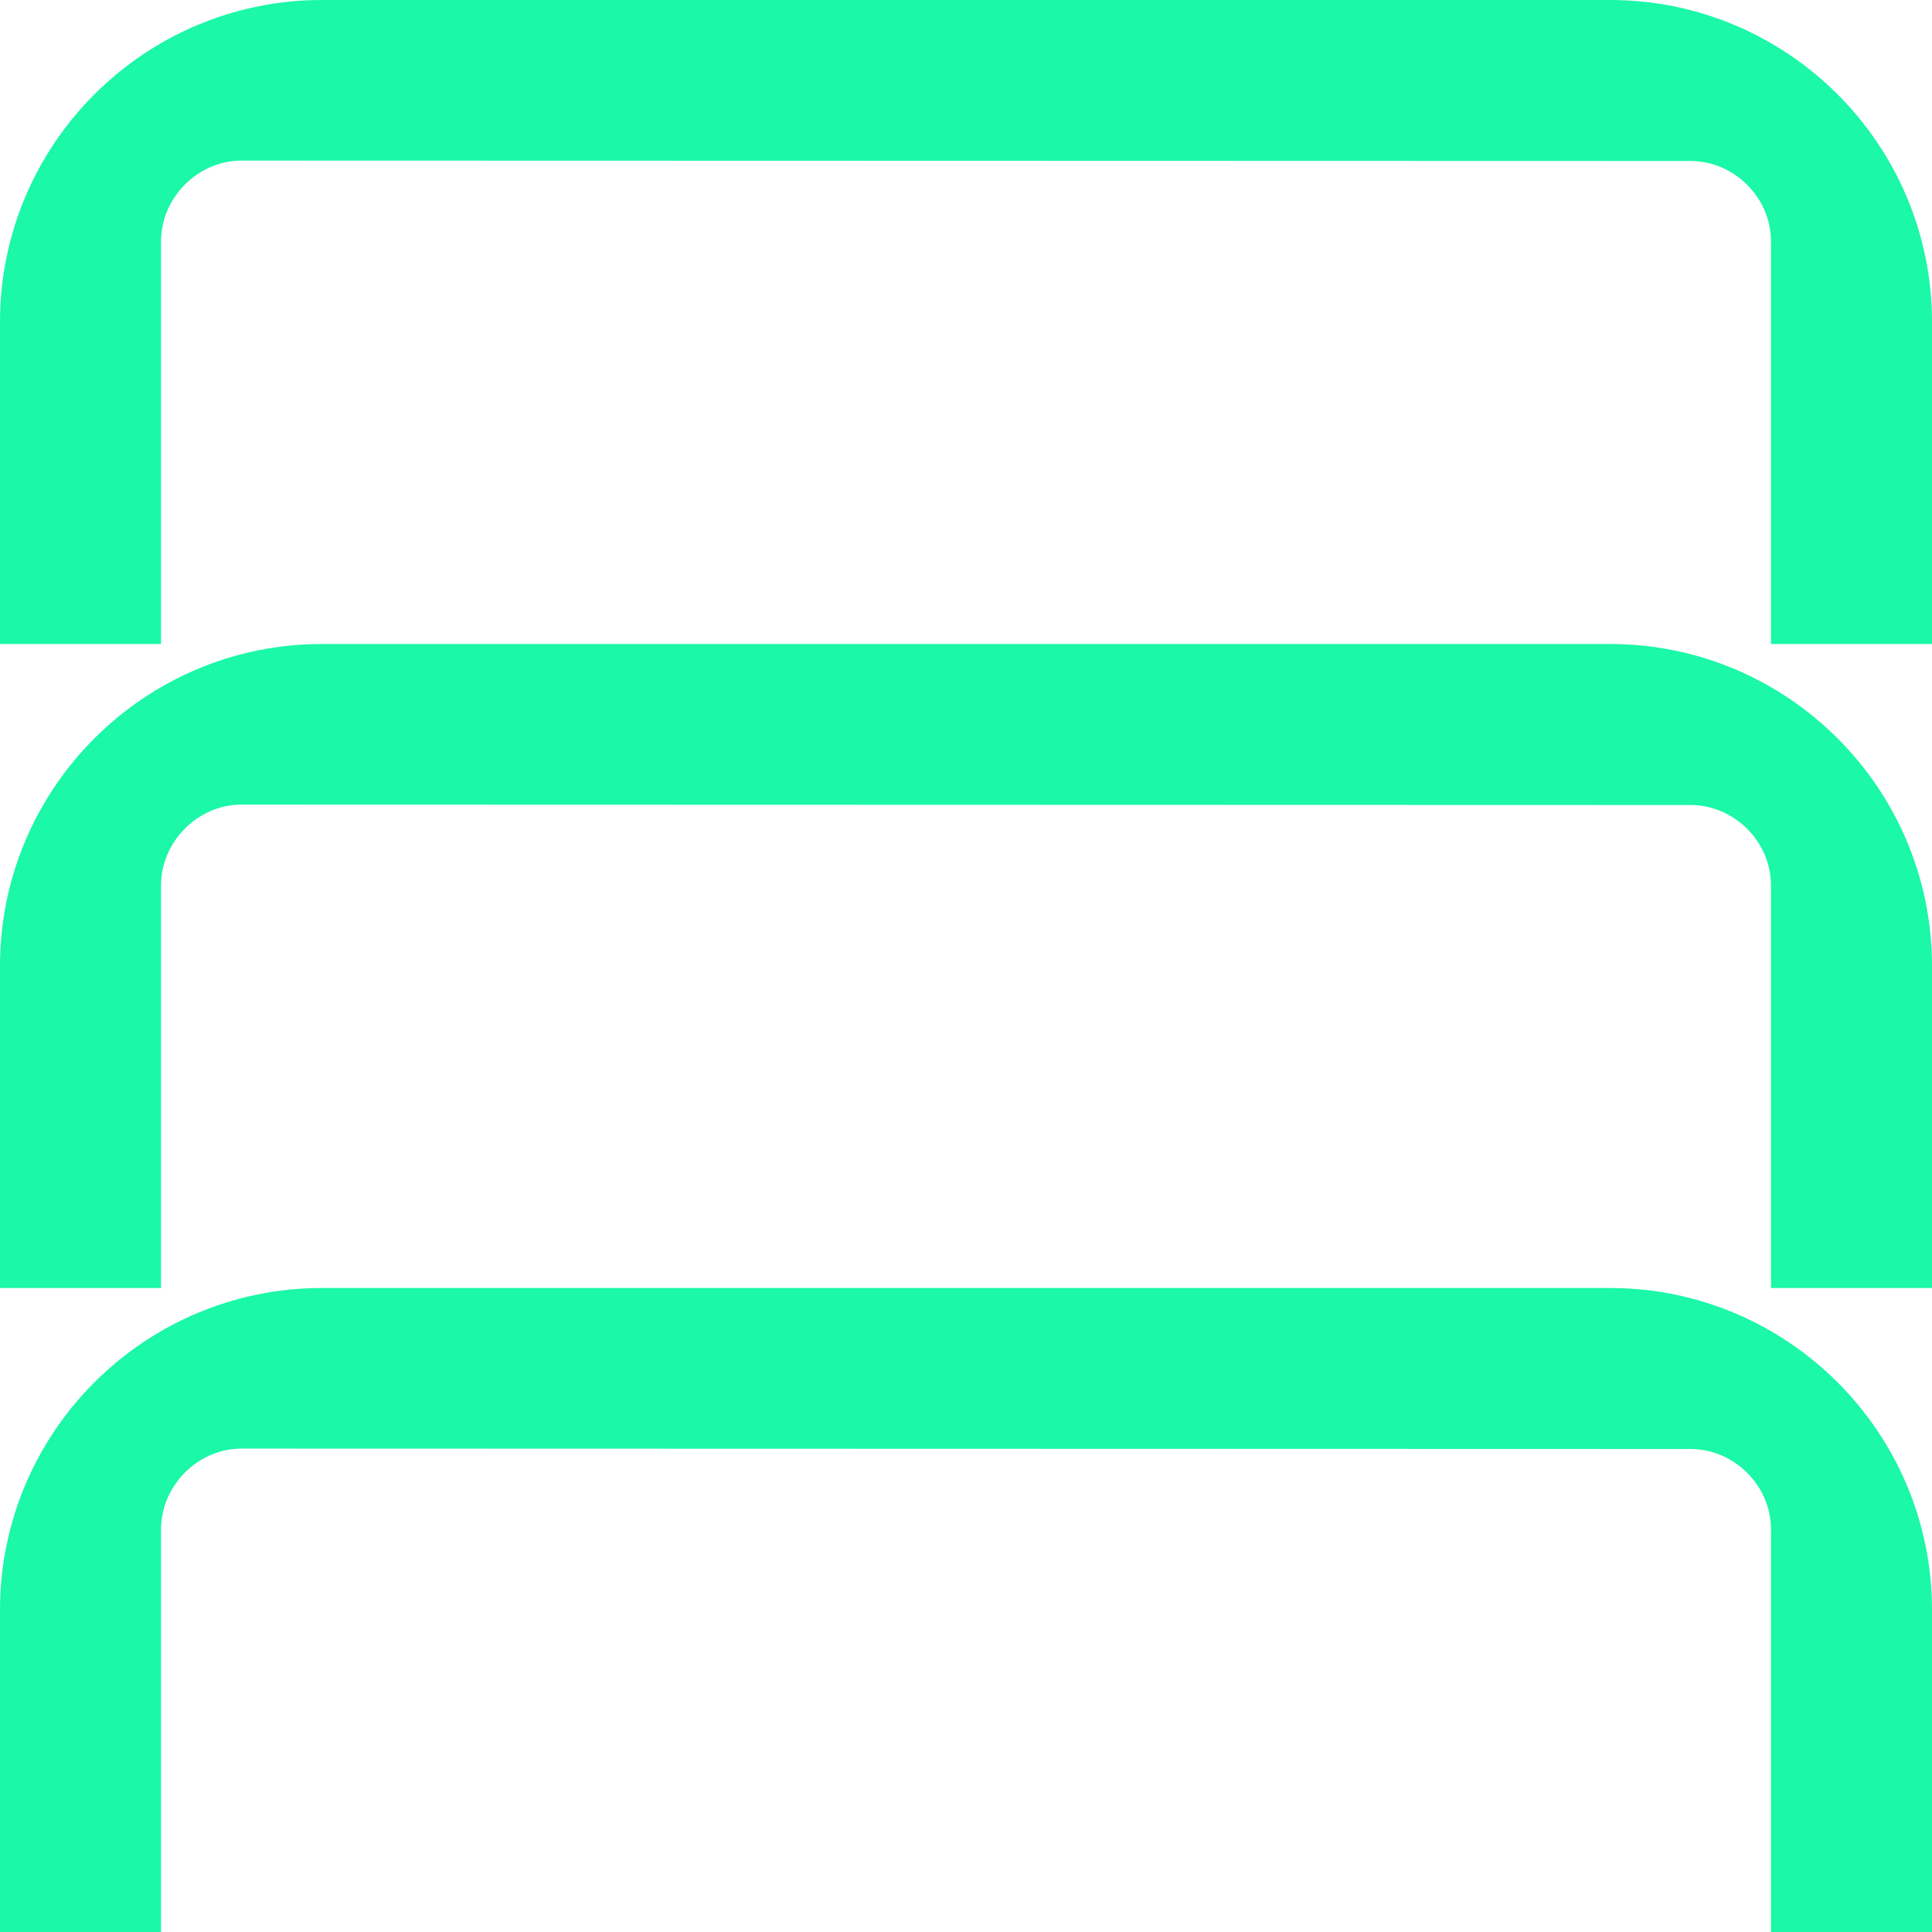 <?xml version="1.0" encoding="UTF-8"?> <svg xmlns="http://www.w3.org/2000/svg" width="48" height="48" viewBox="0 0 48 48" fill="none"><g clip-path="url(#clip0_7328_2)"><path d="M48 8C48 3.587 44.413 0 40 0H8C3.587 0 0 3.587 0 8V16H4V6C4 4.912 4.912 3.99 6 3.99L42 4C43.088 4 44 4.912 44 6V16H48V8Z" fill="#1AF8A8"></path><path d="M48 24C48 19.587 44.413 16 40 16H8C3.587 16 0 19.587 0 24V32H4V22C4 20.912 4.912 19.99 6 19.99L42 20C43.088 20 44 20.912 44 22V32H48V24Z" fill="#1AF8A8"></path><path d="M40 32C44.413 32 48 35.587 48 40V48H44V38C44 36.912 43.088 36 42 36L6 35.99C4.912 35.99 4 36.912 4 38V48H0V40C0 35.587 3.587 32 8 32H40Z" fill="#1AF8A8"></path></g><defs><clipPath id="clip0_7328_2"><rect width="48" height="48" fill="white"></rect></clipPath></defs></svg> 